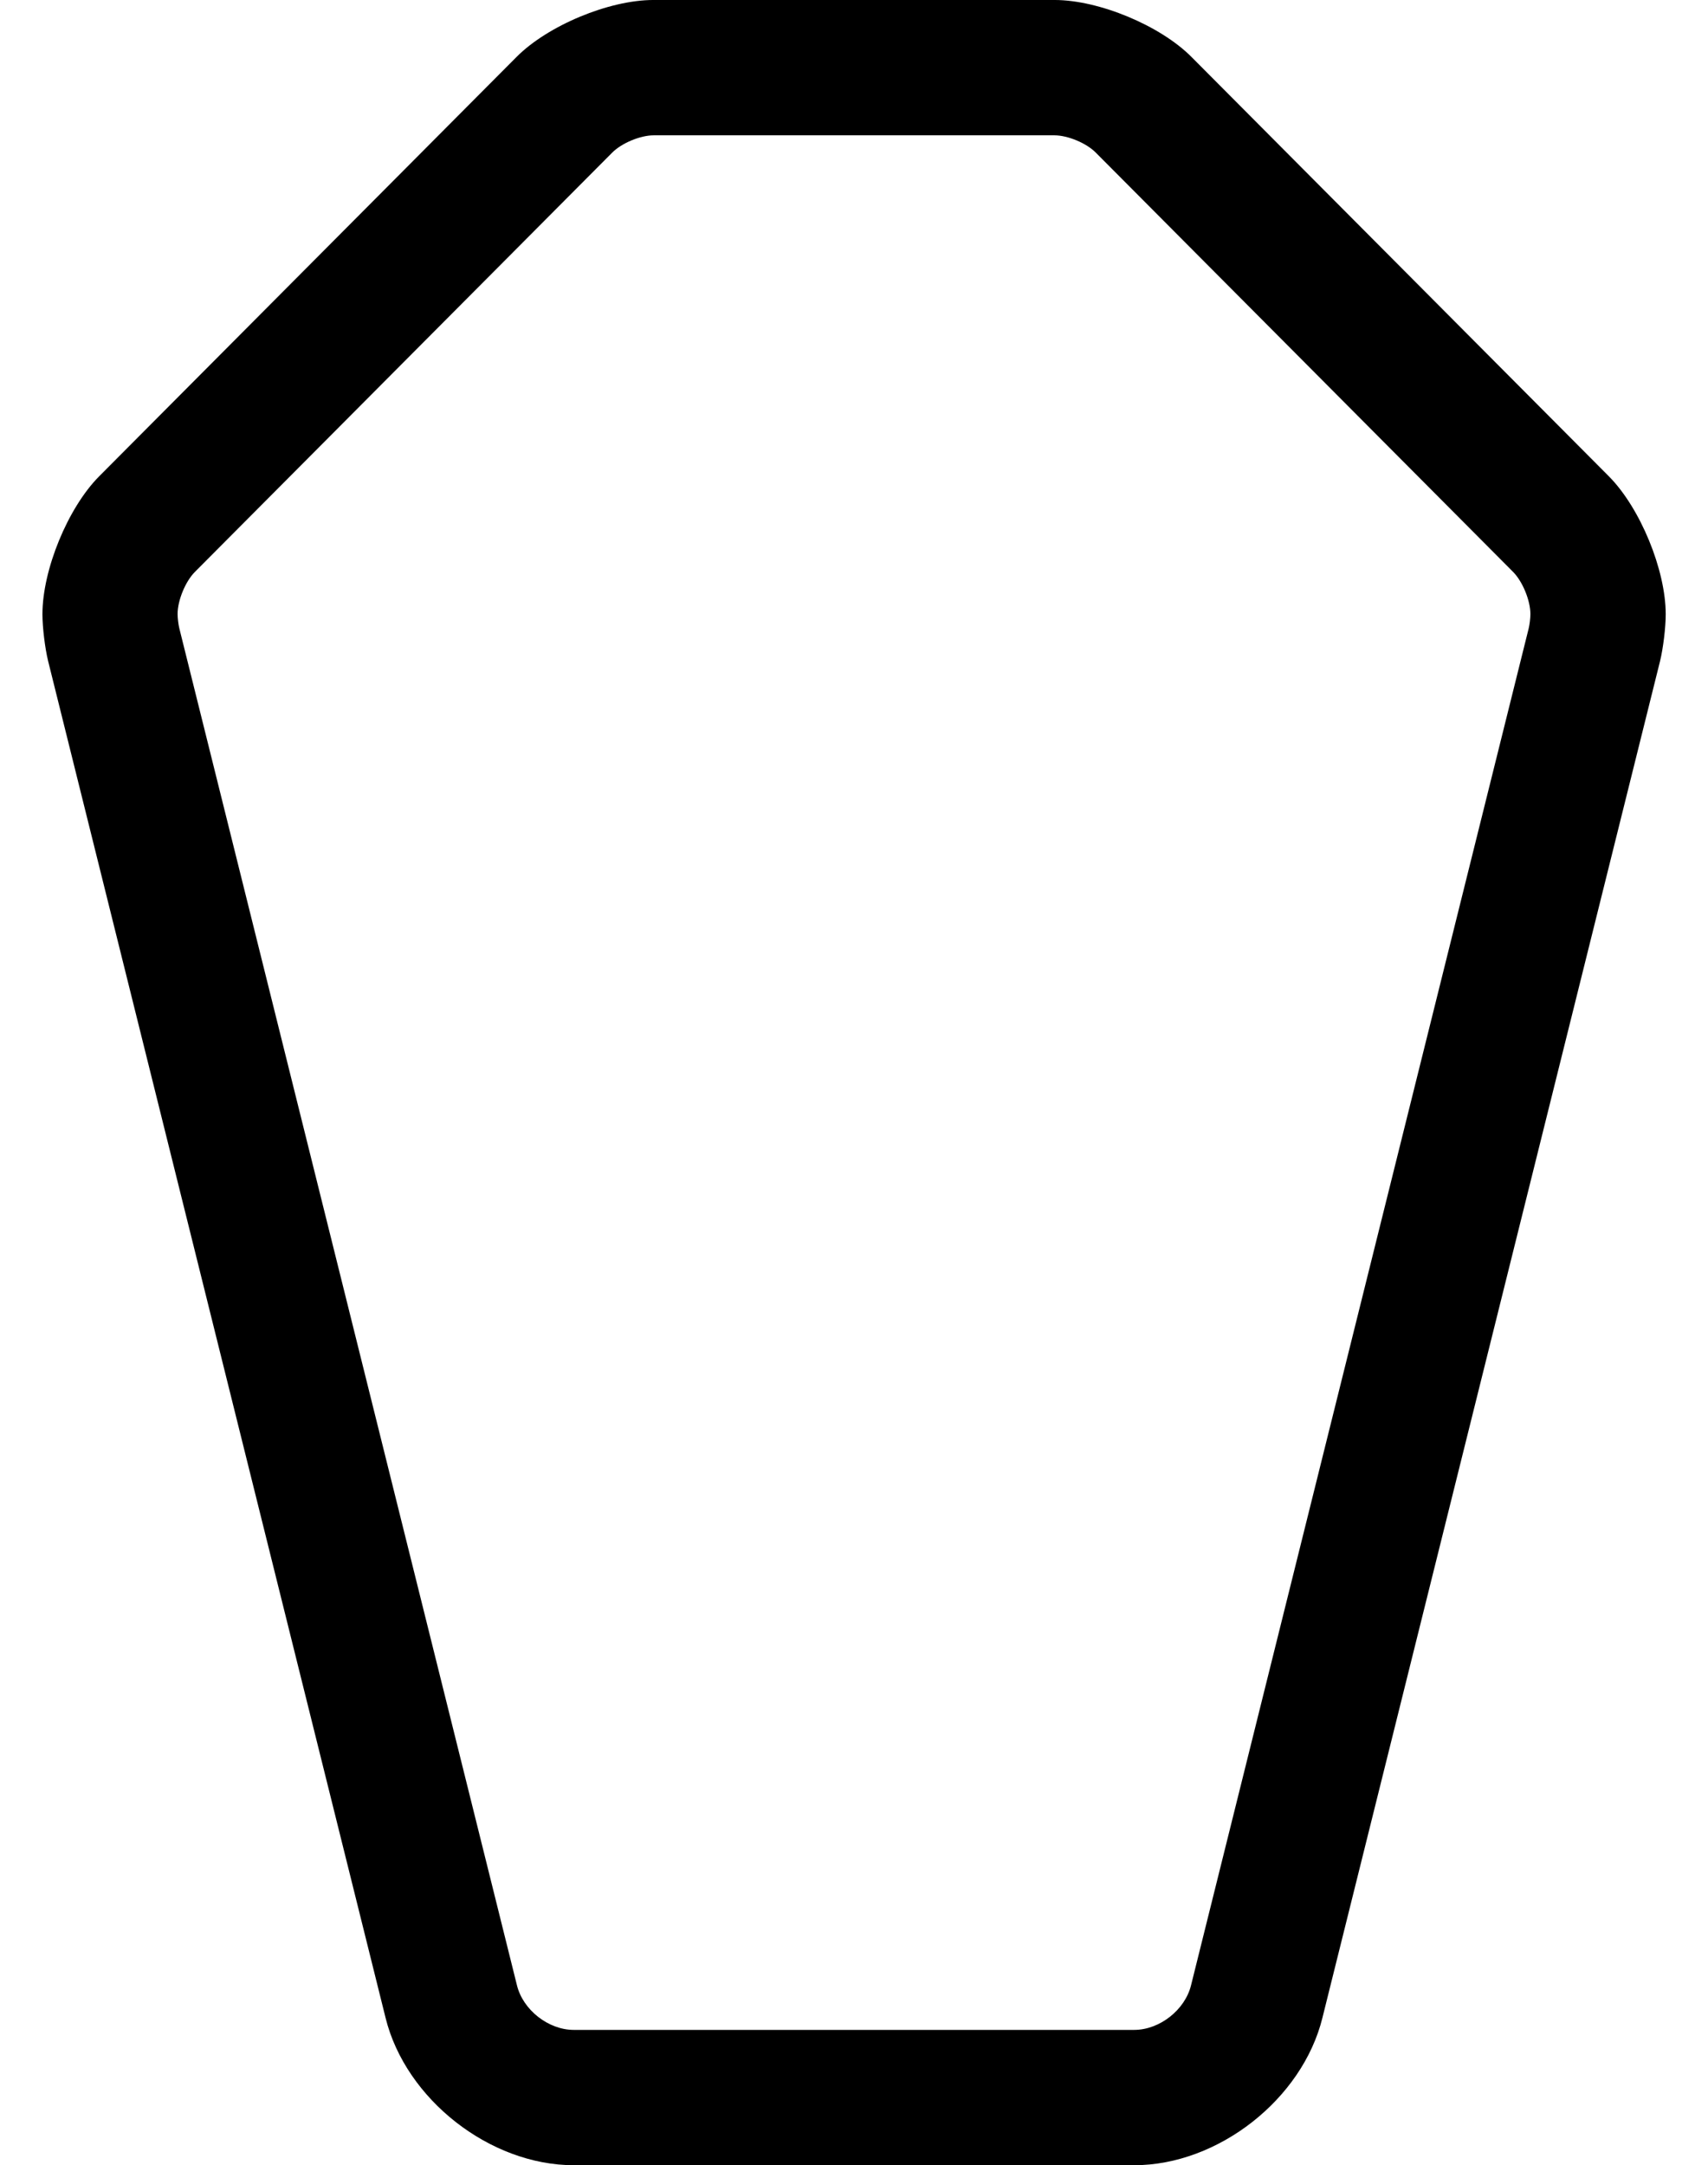 <?xml version="1.0" standalone="no"?>
<!DOCTYPE svg PUBLIC "-//W3C//DTD SVG 1.1//EN" "http://www.w3.org/Graphics/SVG/1.1/DTD/svg11.dtd" >
<svg xmlns="http://www.w3.org/2000/svg" xmlns:xlink="http://www.w3.org/1999/xlink" version="1.1" viewBox="-10 0 404 512">
   <path fill="currentColor"
d="M370.62 112.7c7.368 7.477 13.379 22.064 13.379 32.562c0 3.111 -0.604 8.087 -1.349 11.107l-79.851 320.77c-4.744 19.243 -24.679 34.86 -44.497 34.86h-0.013h-132.58h-0.013c-19.818 0 -39.753 -15.617 -44.497 -34.86
l-79.811 -320.8c-0.744 -3.018 -1.349 -7.99 -1.349 -11.098c0 -10.493 5.98 -25.072 13.349 -32.542l98.761 -99.2c7.39 -7.452 21.904 -13.5 32.399 -13.5h0.07h94.76h0.071c10.483 0 24.989 6.034 32.379 13.47z
M271.73 469.42l79.85 -320.8c0.228 -0.925 0.412 -2.447 0.412 -3.398c0 -3.209 -1.824 -7.672 -4.072 -9.962l-98.76 -99.2c-2.23 -2.24 -6.606 -4.06 -9.768 -4.06h-0.013h-94.76
c-3.177 0.003 -7.572 1.835 -9.811 4.09l-98.73 99.17c-2.248 2.282 -4.072 6.734 -4.072 9.938c0 0.95 0.185 2.47 0.412 3.393l79.85 320.83c1.409 5.84 7.428 10.58 13.435 10.58h0.005h132.58
c6.007 -0.001 12.028 -4.741 13.44 -10.58z" />
</svg>
